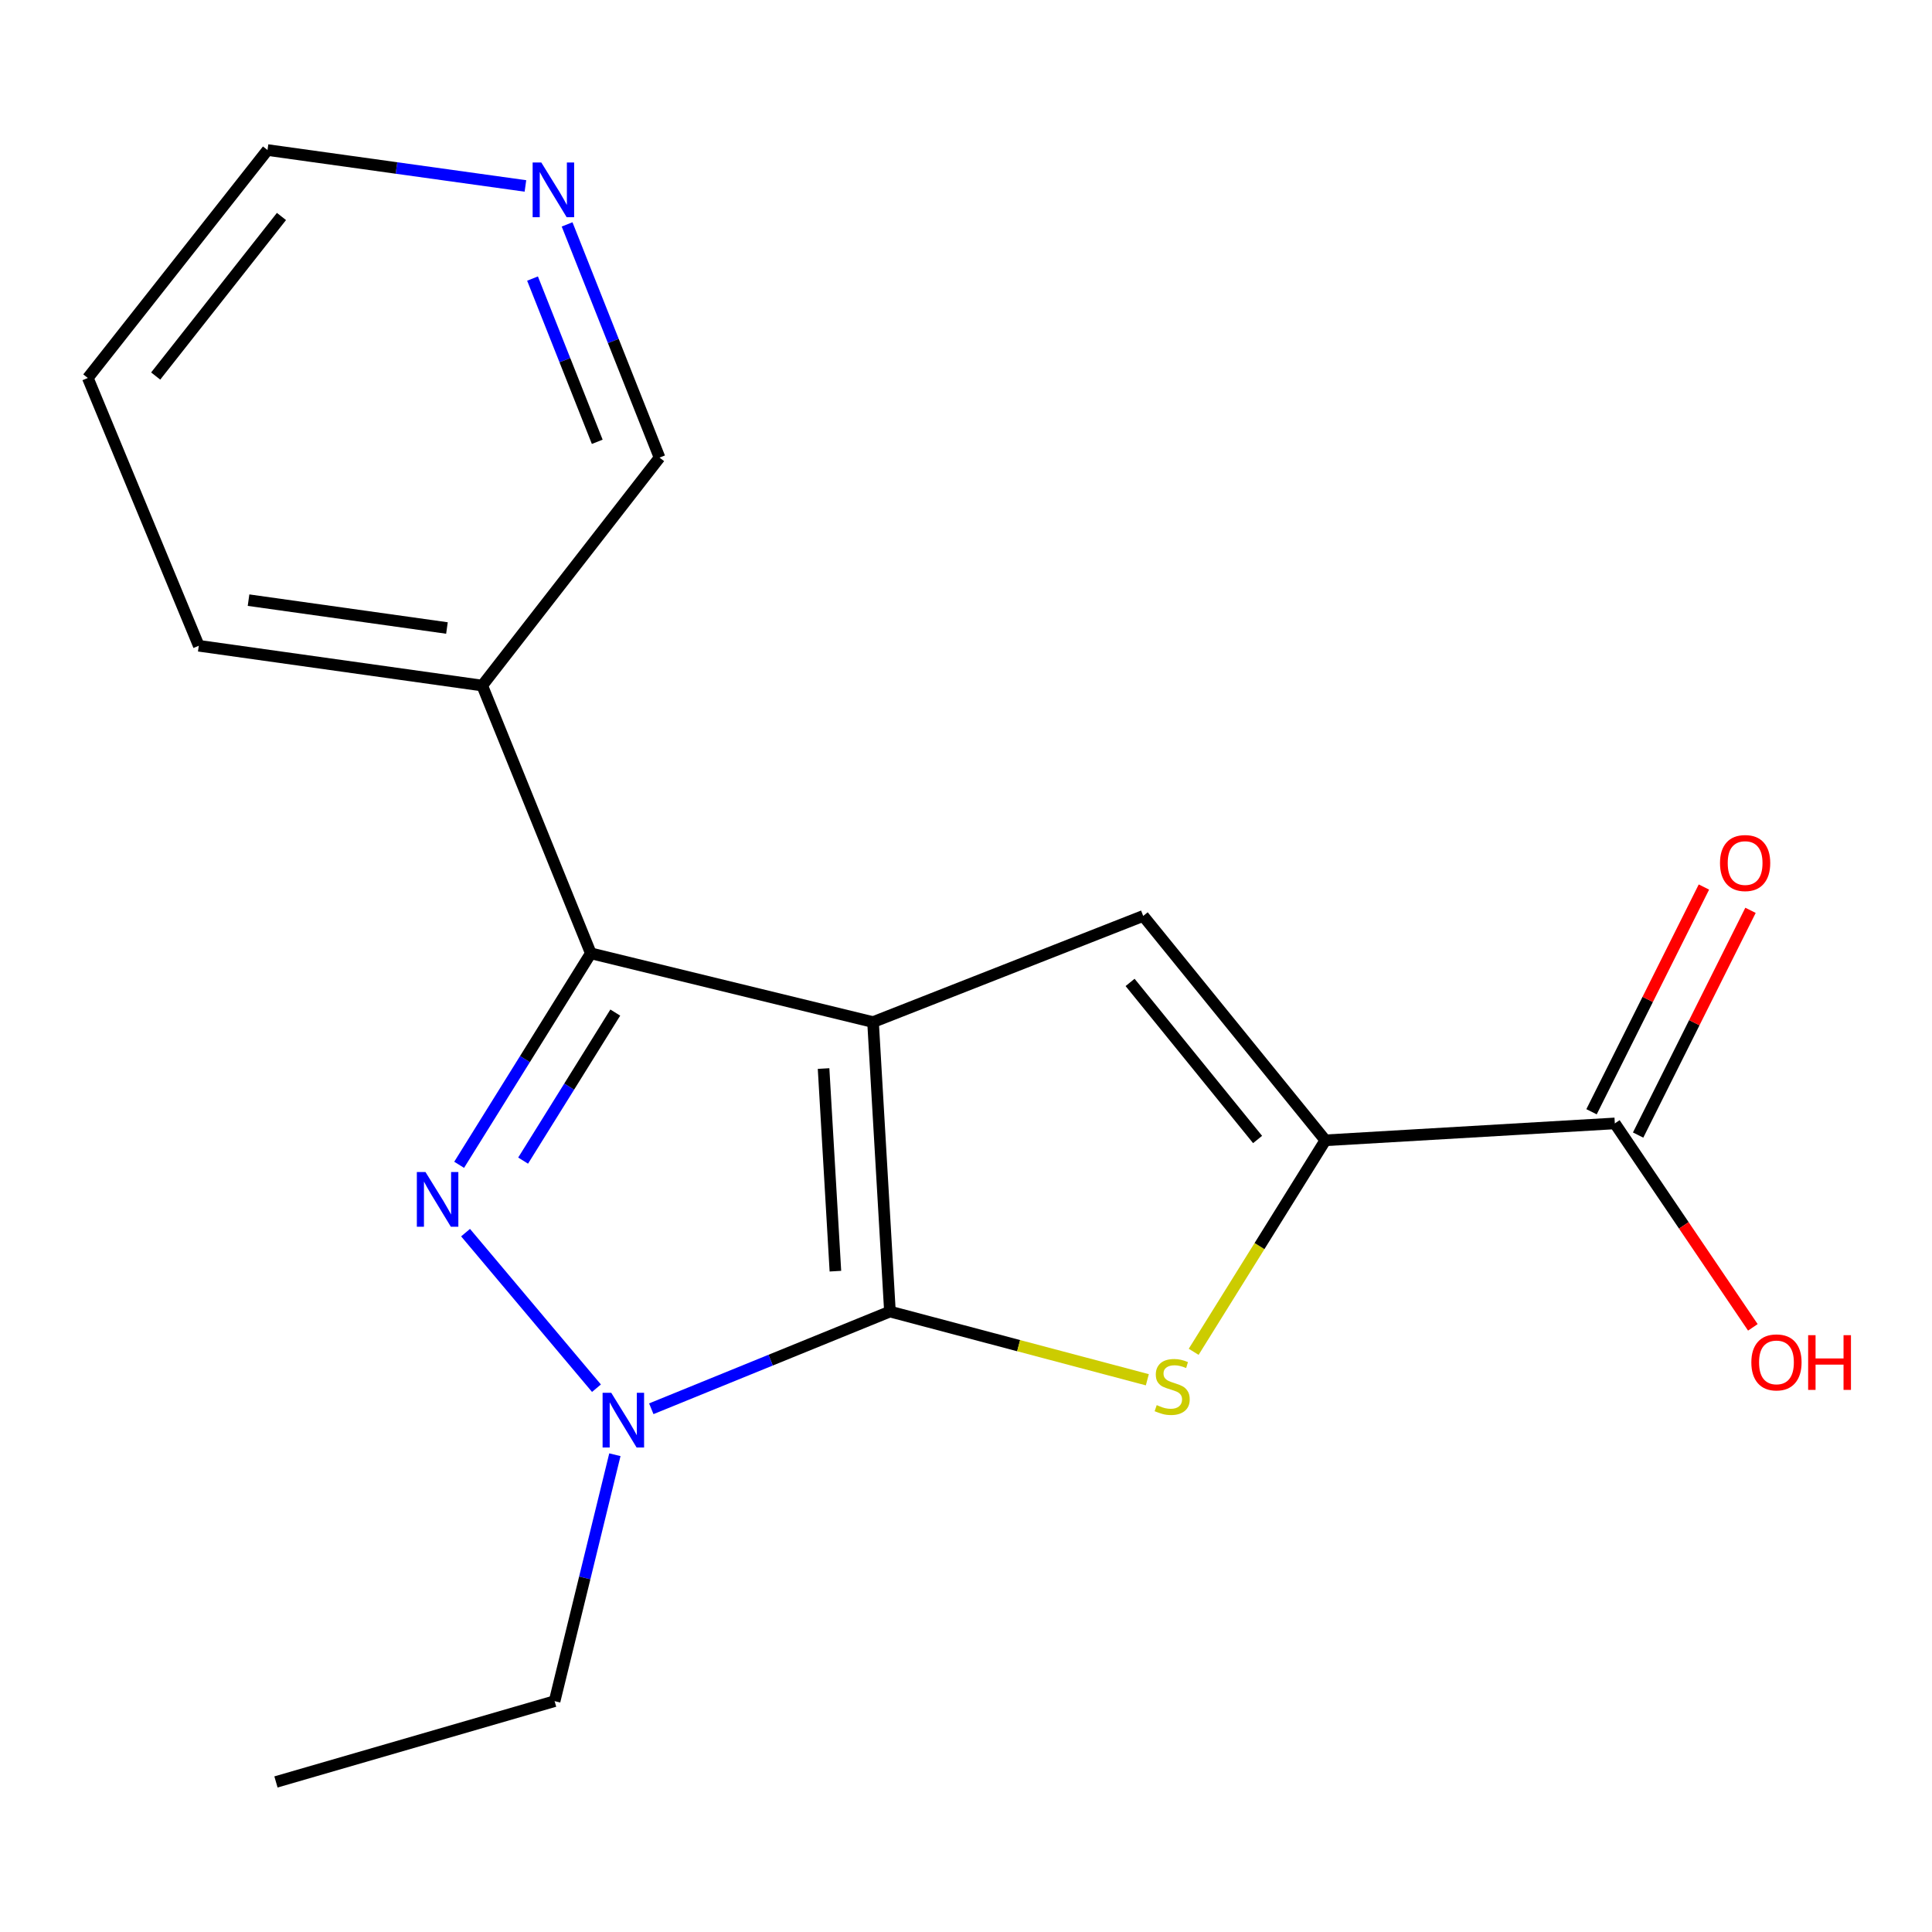 <?xml version='1.0' encoding='iso-8859-1'?>
<svg version='1.1' baseProfile='full'
              xmlns='http://www.w3.org/2000/svg'
                      xmlns:rdkit='http://www.rdkit.org/xml'
                      xmlns:xlink='http://www.w3.org/1999/xlink'
                  xml:space='preserve'
width='1000px' height='1000px' viewBox='0 0 1000 1000'>
<!-- END OF HEADER -->
<rect style='opacity:1.0;fill:#FFFFFF;stroke:none' width='1000' height='1000' x='0' y='0'> </rect>
<path class='bond-0' d='M 451.885,529.031 L 460.633,678.858' style='fill:none;fill-rule:evenodd;stroke:#000000;stroke-width:6px;stroke-linecap:butt;stroke-linejoin:miter;stroke-opacity:1' />
<path class='bond-0' d='M 426.28,553.077 L 432.403,657.956' style='fill:none;fill-rule:evenodd;stroke:#000000;stroke-width:6px;stroke-linecap:butt;stroke-linejoin:miter;stroke-opacity:1' />
<path class='bond-2' d='M 451.885,529.031 L 305.803,493.439' style='fill:none;fill-rule:evenodd;stroke:#000000;stroke-width:6px;stroke-linecap:butt;stroke-linejoin:miter;stroke-opacity:1' />
<path class='bond-5' d='M 451.885,529.031 L 591.721,474.085' style='fill:none;fill-rule:evenodd;stroke:#000000;stroke-width:6px;stroke-linecap:butt;stroke-linejoin:miter;stroke-opacity:1' />
<path class='bond-3' d='M 460.633,678.858 L 398.869,704.014' style='fill:none;fill-rule:evenodd;stroke:#000000;stroke-width:6px;stroke-linecap:butt;stroke-linejoin:miter;stroke-opacity:1' />
<path class='bond-3' d='M 398.869,704.014 L 337.105,729.171' style='fill:none;fill-rule:evenodd;stroke:#0000FF;stroke-width:6px;stroke-linecap:butt;stroke-linejoin:miter;stroke-opacity:1' />
<path class='bond-4' d='M 460.633,678.858 L 527.245,696.509' style='fill:none;fill-rule:evenodd;stroke:#000000;stroke-width:6px;stroke-linecap:butt;stroke-linejoin:miter;stroke-opacity:1' />
<path class='bond-4' d='M 527.245,696.509 L 593.858,714.159' style='fill:none;fill-rule:evenodd;stroke:#CCCC00;stroke-width:6px;stroke-linecap:butt;stroke-linejoin:miter;stroke-opacity:1' />
<path class='bond-1' d='M 237.651,602.901 L 271.727,548.17' style='fill:none;fill-rule:evenodd;stroke:#0000FF;stroke-width:6px;stroke-linecap:butt;stroke-linejoin:miter;stroke-opacity:1' />
<path class='bond-1' d='M 271.727,548.17 L 305.803,493.439' style='fill:none;fill-rule:evenodd;stroke:#000000;stroke-width:6px;stroke-linecap:butt;stroke-linejoin:miter;stroke-opacity:1' />
<path class='bond-1' d='M 270.764,600.733 L 294.617,562.421' style='fill:none;fill-rule:evenodd;stroke:#0000FF;stroke-width:6px;stroke-linecap:butt;stroke-linejoin:miter;stroke-opacity:1' />
<path class='bond-1' d='M 294.617,562.421 L 318.47,524.109' style='fill:none;fill-rule:evenodd;stroke:#000000;stroke-width:6px;stroke-linecap:butt;stroke-linejoin:miter;stroke-opacity:1' />
<path class='bond-19' d='M 240.973,638.011 L 308.729,718.531' style='fill:none;fill-rule:evenodd;stroke:#0000FF;stroke-width:6px;stroke-linecap:butt;stroke-linejoin:miter;stroke-opacity:1' />
<path class='bond-8' d='M 305.803,493.439 L 249.599,354.846' style='fill:none;fill-rule:evenodd;stroke:#000000;stroke-width:6px;stroke-linecap:butt;stroke-linejoin:miter;stroke-opacity:1' />
<path class='bond-11' d='M 318.261,752.966 L 302.662,816.741' style='fill:none;fill-rule:evenodd;stroke:#0000FF;stroke-width:6px;stroke-linecap:butt;stroke-linejoin:miter;stroke-opacity:1' />
<path class='bond-11' d='M 302.662,816.741 L 287.063,880.516' style='fill:none;fill-rule:evenodd;stroke:#000000;stroke-width:6px;stroke-linecap:butt;stroke-linejoin:miter;stroke-opacity:1' />
<path class='bond-18' d='M 617.842,699.696 L 651.923,644.959' style='fill:none;fill-rule:evenodd;stroke:#CCCC00;stroke-width:6px;stroke-linecap:butt;stroke-linejoin:miter;stroke-opacity:1' />
<path class='bond-18' d='M 651.923,644.959 L 686.004,590.223' style='fill:none;fill-rule:evenodd;stroke:#000000;stroke-width:6px;stroke-linecap:butt;stroke-linejoin:miter;stroke-opacity:1' />
<path class='bond-6' d='M 591.721,474.085 L 686.004,590.223' style='fill:none;fill-rule:evenodd;stroke:#000000;stroke-width:6px;stroke-linecap:butt;stroke-linejoin:miter;stroke-opacity:1' />
<path class='bond-6' d='M 584.93,508.5 L 650.927,589.797' style='fill:none;fill-rule:evenodd;stroke:#000000;stroke-width:6px;stroke-linecap:butt;stroke-linejoin:miter;stroke-opacity:1' />
<path class='bond-7' d='M 686.004,590.223 L 835.831,581.475' style='fill:none;fill-rule:evenodd;stroke:#000000;stroke-width:6px;stroke-linecap:butt;stroke-linejoin:miter;stroke-opacity:1' />
<path class='bond-9' d='M 847.889,587.505 L 876.975,529.346' style='fill:none;fill-rule:evenodd;stroke:#000000;stroke-width:6px;stroke-linecap:butt;stroke-linejoin:miter;stroke-opacity:1' />
<path class='bond-9' d='M 876.975,529.346 L 906.061,471.187' style='fill:none;fill-rule:evenodd;stroke:#FF0000;stroke-width:6px;stroke-linecap:butt;stroke-linejoin:miter;stroke-opacity:1' />
<path class='bond-9' d='M 823.773,575.445 L 852.859,517.285' style='fill:none;fill-rule:evenodd;stroke:#000000;stroke-width:6px;stroke-linecap:butt;stroke-linejoin:miter;stroke-opacity:1' />
<path class='bond-9' d='M 852.859,517.285 L 881.945,459.126' style='fill:none;fill-rule:evenodd;stroke:#FF0000;stroke-width:6px;stroke-linecap:butt;stroke-linejoin:miter;stroke-opacity:1' />
<path class='bond-12' d='M 835.831,581.475 L 871.553,634.255' style='fill:none;fill-rule:evenodd;stroke:#000000;stroke-width:6px;stroke-linecap:butt;stroke-linejoin:miter;stroke-opacity:1' />
<path class='bond-12' d='M 871.553,634.255 L 907.275,687.036' style='fill:none;fill-rule:evenodd;stroke:#FF0000;stroke-width:6px;stroke-linecap:butt;stroke-linejoin:miter;stroke-opacity:1' />
<path class='bond-13' d='M 249.599,354.846 L 341.379,236.851' style='fill:none;fill-rule:evenodd;stroke:#000000;stroke-width:6px;stroke-linecap:butt;stroke-linejoin:miter;stroke-opacity:1' />
<path class='bond-14' d='M 249.599,354.846 L 102.887,334.249' style='fill:none;fill-rule:evenodd;stroke:#000000;stroke-width:6px;stroke-linecap:butt;stroke-linejoin:miter;stroke-opacity:1' />
<path class='bond-14' d='M 231.341,325.055 L 128.642,310.637' style='fill:none;fill-rule:evenodd;stroke:#000000;stroke-width:6px;stroke-linecap:butt;stroke-linejoin:miter;stroke-opacity:1' />
<path class='bond-10' d='M 293.525,116.145 L 317.452,176.498' style='fill:none;fill-rule:evenodd;stroke:#0000FF;stroke-width:6px;stroke-linecap:butt;stroke-linejoin:miter;stroke-opacity:1' />
<path class='bond-10' d='M 317.452,176.498 L 341.379,236.851' style='fill:none;fill-rule:evenodd;stroke:#000000;stroke-width:6px;stroke-linecap:butt;stroke-linejoin:miter;stroke-opacity:1' />
<path class='bond-10' d='M 275.638,144.189 L 292.387,186.435' style='fill:none;fill-rule:evenodd;stroke:#0000FF;stroke-width:6px;stroke-linecap:butt;stroke-linejoin:miter;stroke-opacity:1' />
<path class='bond-10' d='M 292.387,186.435 L 309.136,228.682' style='fill:none;fill-rule:evenodd;stroke:#000000;stroke-width:6px;stroke-linecap:butt;stroke-linejoin:miter;stroke-opacity:1' />
<path class='bond-20' d='M 271.959,96.243 L 205.211,86.952' style='fill:none;fill-rule:evenodd;stroke:#0000FF;stroke-width:6px;stroke-linecap:butt;stroke-linejoin:miter;stroke-opacity:1' />
<path class='bond-20' d='M 205.211,86.952 L 138.464,77.661' style='fill:none;fill-rule:evenodd;stroke:#000000;stroke-width:6px;stroke-linecap:butt;stroke-linejoin:miter;stroke-opacity:1' />
<path class='bond-16' d='M 287.063,880.516 L 142.838,922.339' style='fill:none;fill-rule:evenodd;stroke:#000000;stroke-width:6px;stroke-linecap:butt;stroke-linejoin:miter;stroke-opacity:1' />
<path class='bond-17' d='M 102.887,334.249 L 45.455,195.641' style='fill:none;fill-rule:evenodd;stroke:#000000;stroke-width:6px;stroke-linecap:butt;stroke-linejoin:miter;stroke-opacity:1' />
<path class='bond-15' d='M 138.464,77.661 L 45.455,195.641' style='fill:none;fill-rule:evenodd;stroke:#000000;stroke-width:6px;stroke-linecap:butt;stroke-linejoin:miter;stroke-opacity:1' />
<path class='bond-15' d='M 145.687,112.051 L 80.581,194.637' style='fill:none;fill-rule:evenodd;stroke:#000000;stroke-width:6px;stroke-linecap:butt;stroke-linejoin:miter;stroke-opacity:1' />
<path  class='atom-2' d='M 220.24 606.652
L 229.52 621.652
Q 230.44 623.132, 231.92 625.812
Q 233.4 628.492, 233.48 628.652
L 233.48 606.652
L 237.24 606.652
L 237.24 634.972
L 233.36 634.972
L 223.4 618.572
Q 222.24 616.652, 221 614.452
Q 219.8 612.252, 219.44 611.572
L 219.44 634.972
L 215.76 634.972
L 215.76 606.652
L 220.24 606.652
' fill='#0000FF'/>
<path  class='atom-4' d='M 316.38 720.902
L 325.66 735.902
Q 326.58 737.382, 328.06 740.062
Q 329.54 742.742, 329.62 742.902
L 329.62 720.902
L 333.38 720.902
L 333.38 749.222
L 329.5 749.222
L 319.54 732.822
Q 318.38 730.902, 317.14 728.702
Q 315.94 726.502, 315.58 725.822
L 315.58 749.222
L 311.9 749.222
L 311.9 720.902
L 316.38 720.902
' fill='#0000FF'/>
<path  class='atom-5' d='M 598.716 727.286
Q 599.036 727.406, 600.356 727.966
Q 601.676 728.526, 603.116 728.886
Q 604.596 729.206, 606.036 729.206
Q 608.716 729.206, 610.276 727.926
Q 611.836 726.606, 611.836 724.326
Q 611.836 722.766, 611.036 721.806
Q 610.276 720.846, 609.076 720.326
Q 607.876 719.806, 605.876 719.206
Q 603.356 718.446, 601.836 717.726
Q 600.356 717.006, 599.276 715.486
Q 598.236 713.966, 598.236 711.406
Q 598.236 707.846, 600.636 705.646
Q 603.076 703.446, 607.876 703.446
Q 611.156 703.446, 614.876 705.006
L 613.956 708.086
Q 610.556 706.686, 607.996 706.686
Q 605.236 706.686, 603.716 707.846
Q 602.196 708.966, 602.236 710.926
Q 602.236 712.446, 602.996 713.366
Q 603.796 714.286, 604.916 714.806
Q 606.076 715.326, 607.996 715.926
Q 610.556 716.726, 612.076 717.526
Q 613.596 718.326, 614.676 719.966
Q 615.796 721.566, 615.796 724.326
Q 615.796 728.246, 613.156 730.366
Q 610.556 732.446, 606.196 732.446
Q 603.676 732.446, 601.756 731.886
Q 599.876 731.366, 597.636 730.446
L 598.716 727.286
' fill='#CCCC00'/>
<path  class='atom-10' d='M 890.27 446.707
Q 890.27 439.907, 893.63 436.107
Q 896.99 432.307, 903.27 432.307
Q 909.55 432.307, 912.91 436.107
Q 916.27 439.907, 916.27 446.707
Q 916.27 453.587, 912.87 457.507
Q 909.47 461.387, 903.27 461.387
Q 897.03 461.387, 893.63 457.507
Q 890.27 453.627, 890.27 446.707
M 903.27 458.187
Q 907.59 458.187, 909.91 455.307
Q 912.27 452.387, 912.27 446.707
Q 912.27 441.147, 909.91 438.347
Q 907.59 435.507, 903.27 435.507
Q 898.95 435.507, 896.59 438.307
Q 894.27 441.107, 894.27 446.707
Q 894.27 452.427, 896.59 455.307
Q 898.95 458.187, 903.27 458.187
' fill='#FF0000'/>
<path  class='atom-11' d='M 280.174 84.098
L 289.454 99.098
Q 290.374 100.578, 291.854 103.258
Q 293.334 105.938, 293.414 106.098
L 293.414 84.098
L 297.174 84.098
L 297.174 112.418
L 293.294 112.418
L 283.334 96.018
Q 282.174 94.098, 280.934 91.898
Q 279.734 89.698, 279.374 89.018
L 279.374 112.418
L 275.694 112.418
L 275.694 84.098
L 280.174 84.098
' fill='#0000FF'/>
<path  class='atom-13' d='M 906.493 705.168
Q 906.493 698.368, 909.853 694.568
Q 913.213 690.768, 919.493 690.768
Q 925.773 690.768, 929.133 694.568
Q 932.493 698.368, 932.493 705.168
Q 932.493 712.048, 929.093 715.968
Q 925.693 719.848, 919.493 719.848
Q 913.253 719.848, 909.853 715.968
Q 906.493 712.088, 906.493 705.168
M 919.493 716.648
Q 923.813 716.648, 926.133 713.768
Q 928.493 710.848, 928.493 705.168
Q 928.493 699.608, 926.133 696.808
Q 923.813 693.968, 919.493 693.968
Q 915.173 693.968, 912.813 696.768
Q 910.493 699.568, 910.493 705.168
Q 910.493 710.888, 912.813 713.768
Q 915.173 716.648, 919.493 716.648
' fill='#FF0000'/>
<path  class='atom-13' d='M 935.893 691.088
L 939.733 691.088
L 939.733 703.128
L 954.213 703.128
L 954.213 691.088
L 958.053 691.088
L 958.053 719.408
L 954.213 719.408
L 954.213 706.328
L 939.733 706.328
L 939.733 719.408
L 935.893 719.408
L 935.893 691.088
' fill='#FF0000'/>
</svg>
